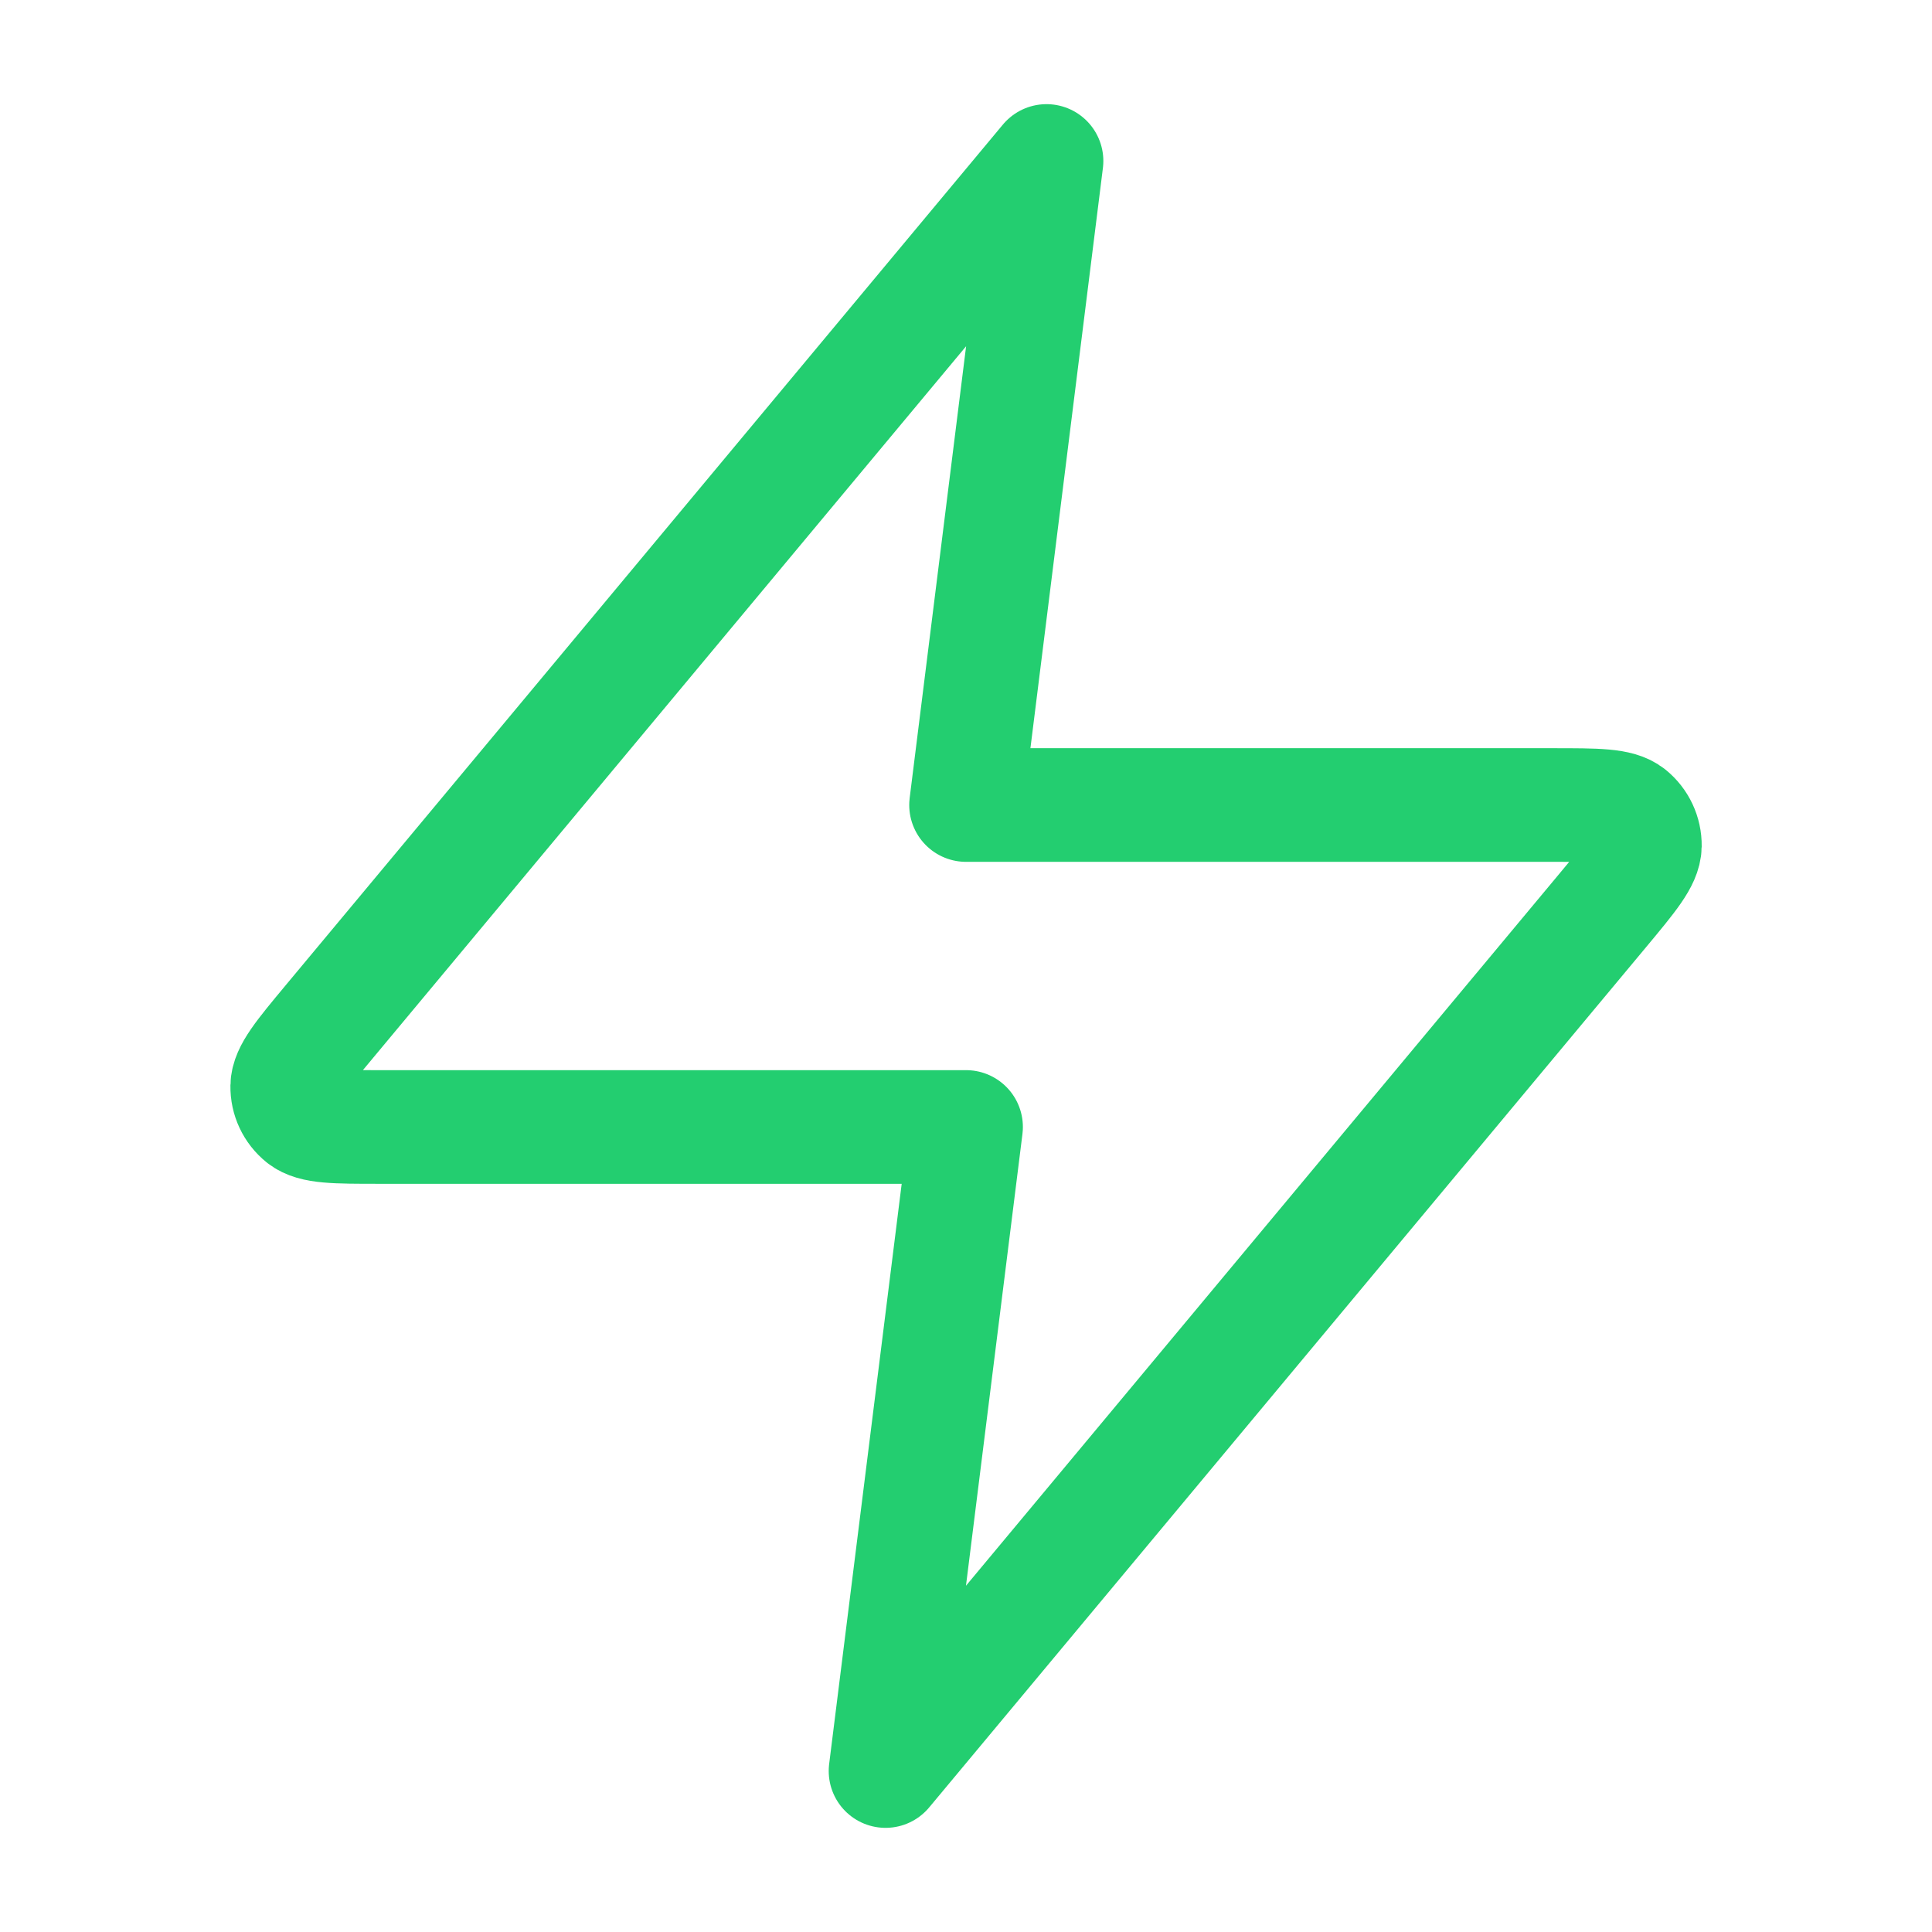 <?xml version="1.0" encoding="UTF-8"?> <svg xmlns="http://www.w3.org/2000/svg" width="34" height="34" viewBox="0 0 34 34" fill="none"><path d="M18.417 2.833L5.8 17.974C5.306 18.567 5.059 18.864 5.055 19.114C5.051 19.332 5.148 19.539 5.318 19.676C5.513 19.833 5.899 19.833 6.67 19.833H17.001L15.584 31.167L28.202 16.026C28.696 15.433 28.943 15.136 28.947 14.886C28.95 14.668 28.853 14.461 28.684 14.324C28.489 14.167 28.103 14.167 27.331 14.167H17.001L18.417 2.833Z" stroke="#23CE70" stroke-width="2" stroke-linecap="round" stroke-linejoin="round"></path></svg> 